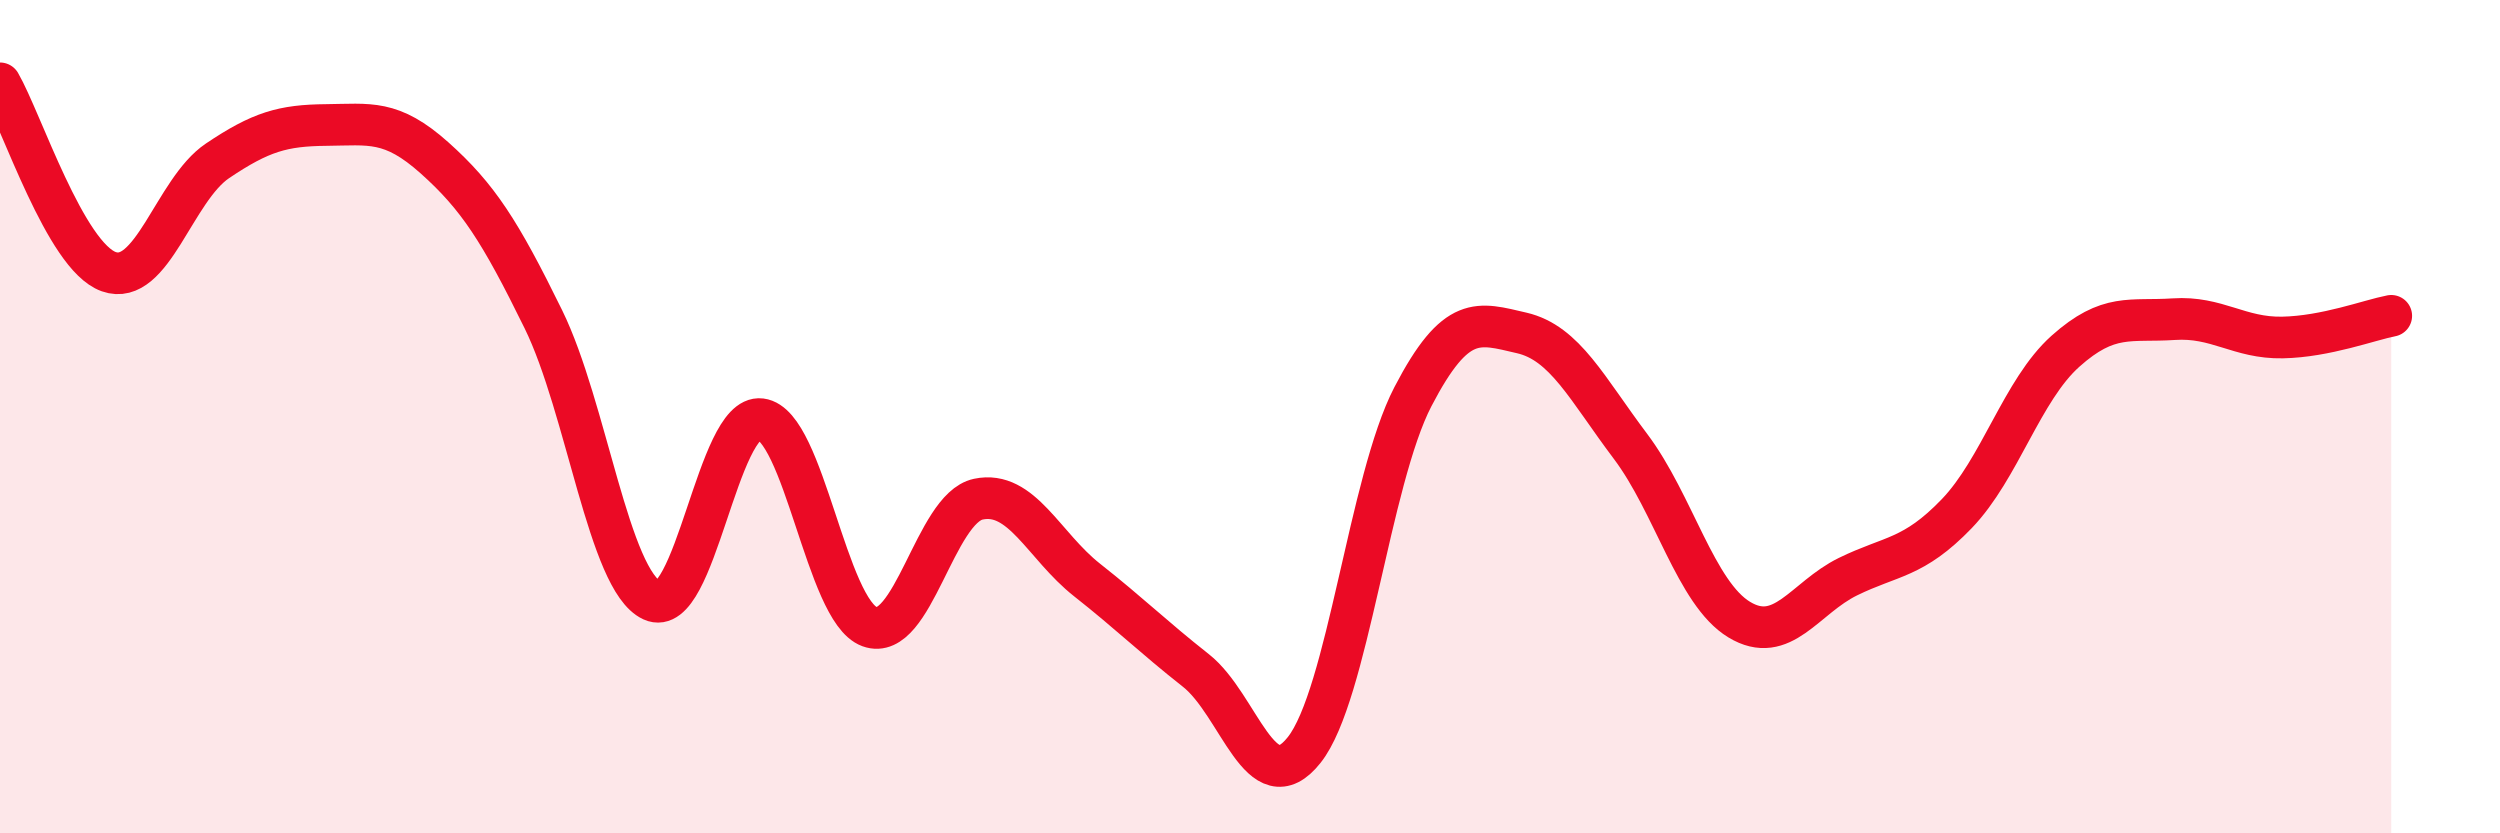 
    <svg width="60" height="20" viewBox="0 0 60 20" xmlns="http://www.w3.org/2000/svg">
      <path
        d="M 0,2 C 0.52,2.9 1.57,6.15 2.61,6.52 C 3.65,6.89 4.18,4.56 5.22,3.86 C 6.26,3.16 6.79,3.01 7.83,3 C 8.87,2.99 9.39,2.86 10.43,3.79 C 11.47,4.72 12,5.54 13.04,7.66 C 14.08,9.78 14.61,13.93 15.65,14.41 C 16.69,14.89 17.22,9.93 18.26,10.06 C 19.3,10.19 19.83,14.66 20.87,15.04 C 21.91,15.42 22.44,12.2 23.48,11.98 C 24.52,11.76 25.05,13.1 26.09,13.92 C 27.13,14.74 27.66,15.27 28.7,16.09 C 29.74,16.91 30.26,19.31 31.3,18 C 32.34,16.69 32.87,11.52 33.91,9.52 C 34.95,7.52 35.48,7.75 36.52,7.99 C 37.56,8.23 38.09,9.33 39.13,10.71 C 40.17,12.09 40.7,14.24 41.74,14.87 C 42.78,15.5 43.31,14.35 44.35,13.84 C 45.39,13.33 45.92,13.41 46.96,12.33 C 48,11.25 48.53,9.36 49.57,8.43 C 50.61,7.5 51.13,7.73 52.17,7.66 C 53.21,7.59 53.74,8.12 54.78,8.1 C 55.82,8.08 56.87,7.68 57.39,7.58L57.39 20L0 20Z"
        fill="#EB0A25"
        opacity="0.1"
        stroke-linecap="round"
        stroke-linejoin="round"
      />
      <path
        d="M 0,2 C 0.52,2.9 1.57,6.15 2.61,6.52 C 3.65,6.89 4.18,4.56 5.22,3.86 C 6.26,3.16 6.79,3.01 7.83,3 C 8.87,2.99 9.39,2.86 10.43,3.79 C 11.47,4.72 12,5.54 13.04,7.66 C 14.08,9.78 14.61,13.93 15.65,14.41 C 16.69,14.89 17.22,9.93 18.26,10.06 C 19.3,10.19 19.83,14.66 20.87,15.04 C 21.91,15.42 22.44,12.2 23.48,11.98 C 24.52,11.76 25.05,13.1 26.09,13.92 C 27.13,14.74 27.66,15.27 28.7,16.09 C 29.74,16.91 30.26,19.31 31.3,18 C 32.34,16.69 32.87,11.52 33.91,9.52 C 34.95,7.52 35.48,7.75 36.52,7.99 C 37.56,8.23 38.09,9.33 39.13,10.71 C 40.17,12.09 40.7,14.24 41.74,14.87 C 42.78,15.5 43.31,14.35 44.35,13.84 C 45.39,13.33 45.92,13.41 46.96,12.33 C 48,11.25 48.53,9.36 49.57,8.43 C 50.61,7.5 51.13,7.73 52.17,7.66 C 53.21,7.59 53.74,8.12 54.78,8.1 C 55.82,8.08 56.87,7.68 57.39,7.58"
        stroke="#EB0A25"
        stroke-width="1"
        fill="none"
        stroke-linecap="round"
        stroke-linejoin="round"
      />
    </svg>
  